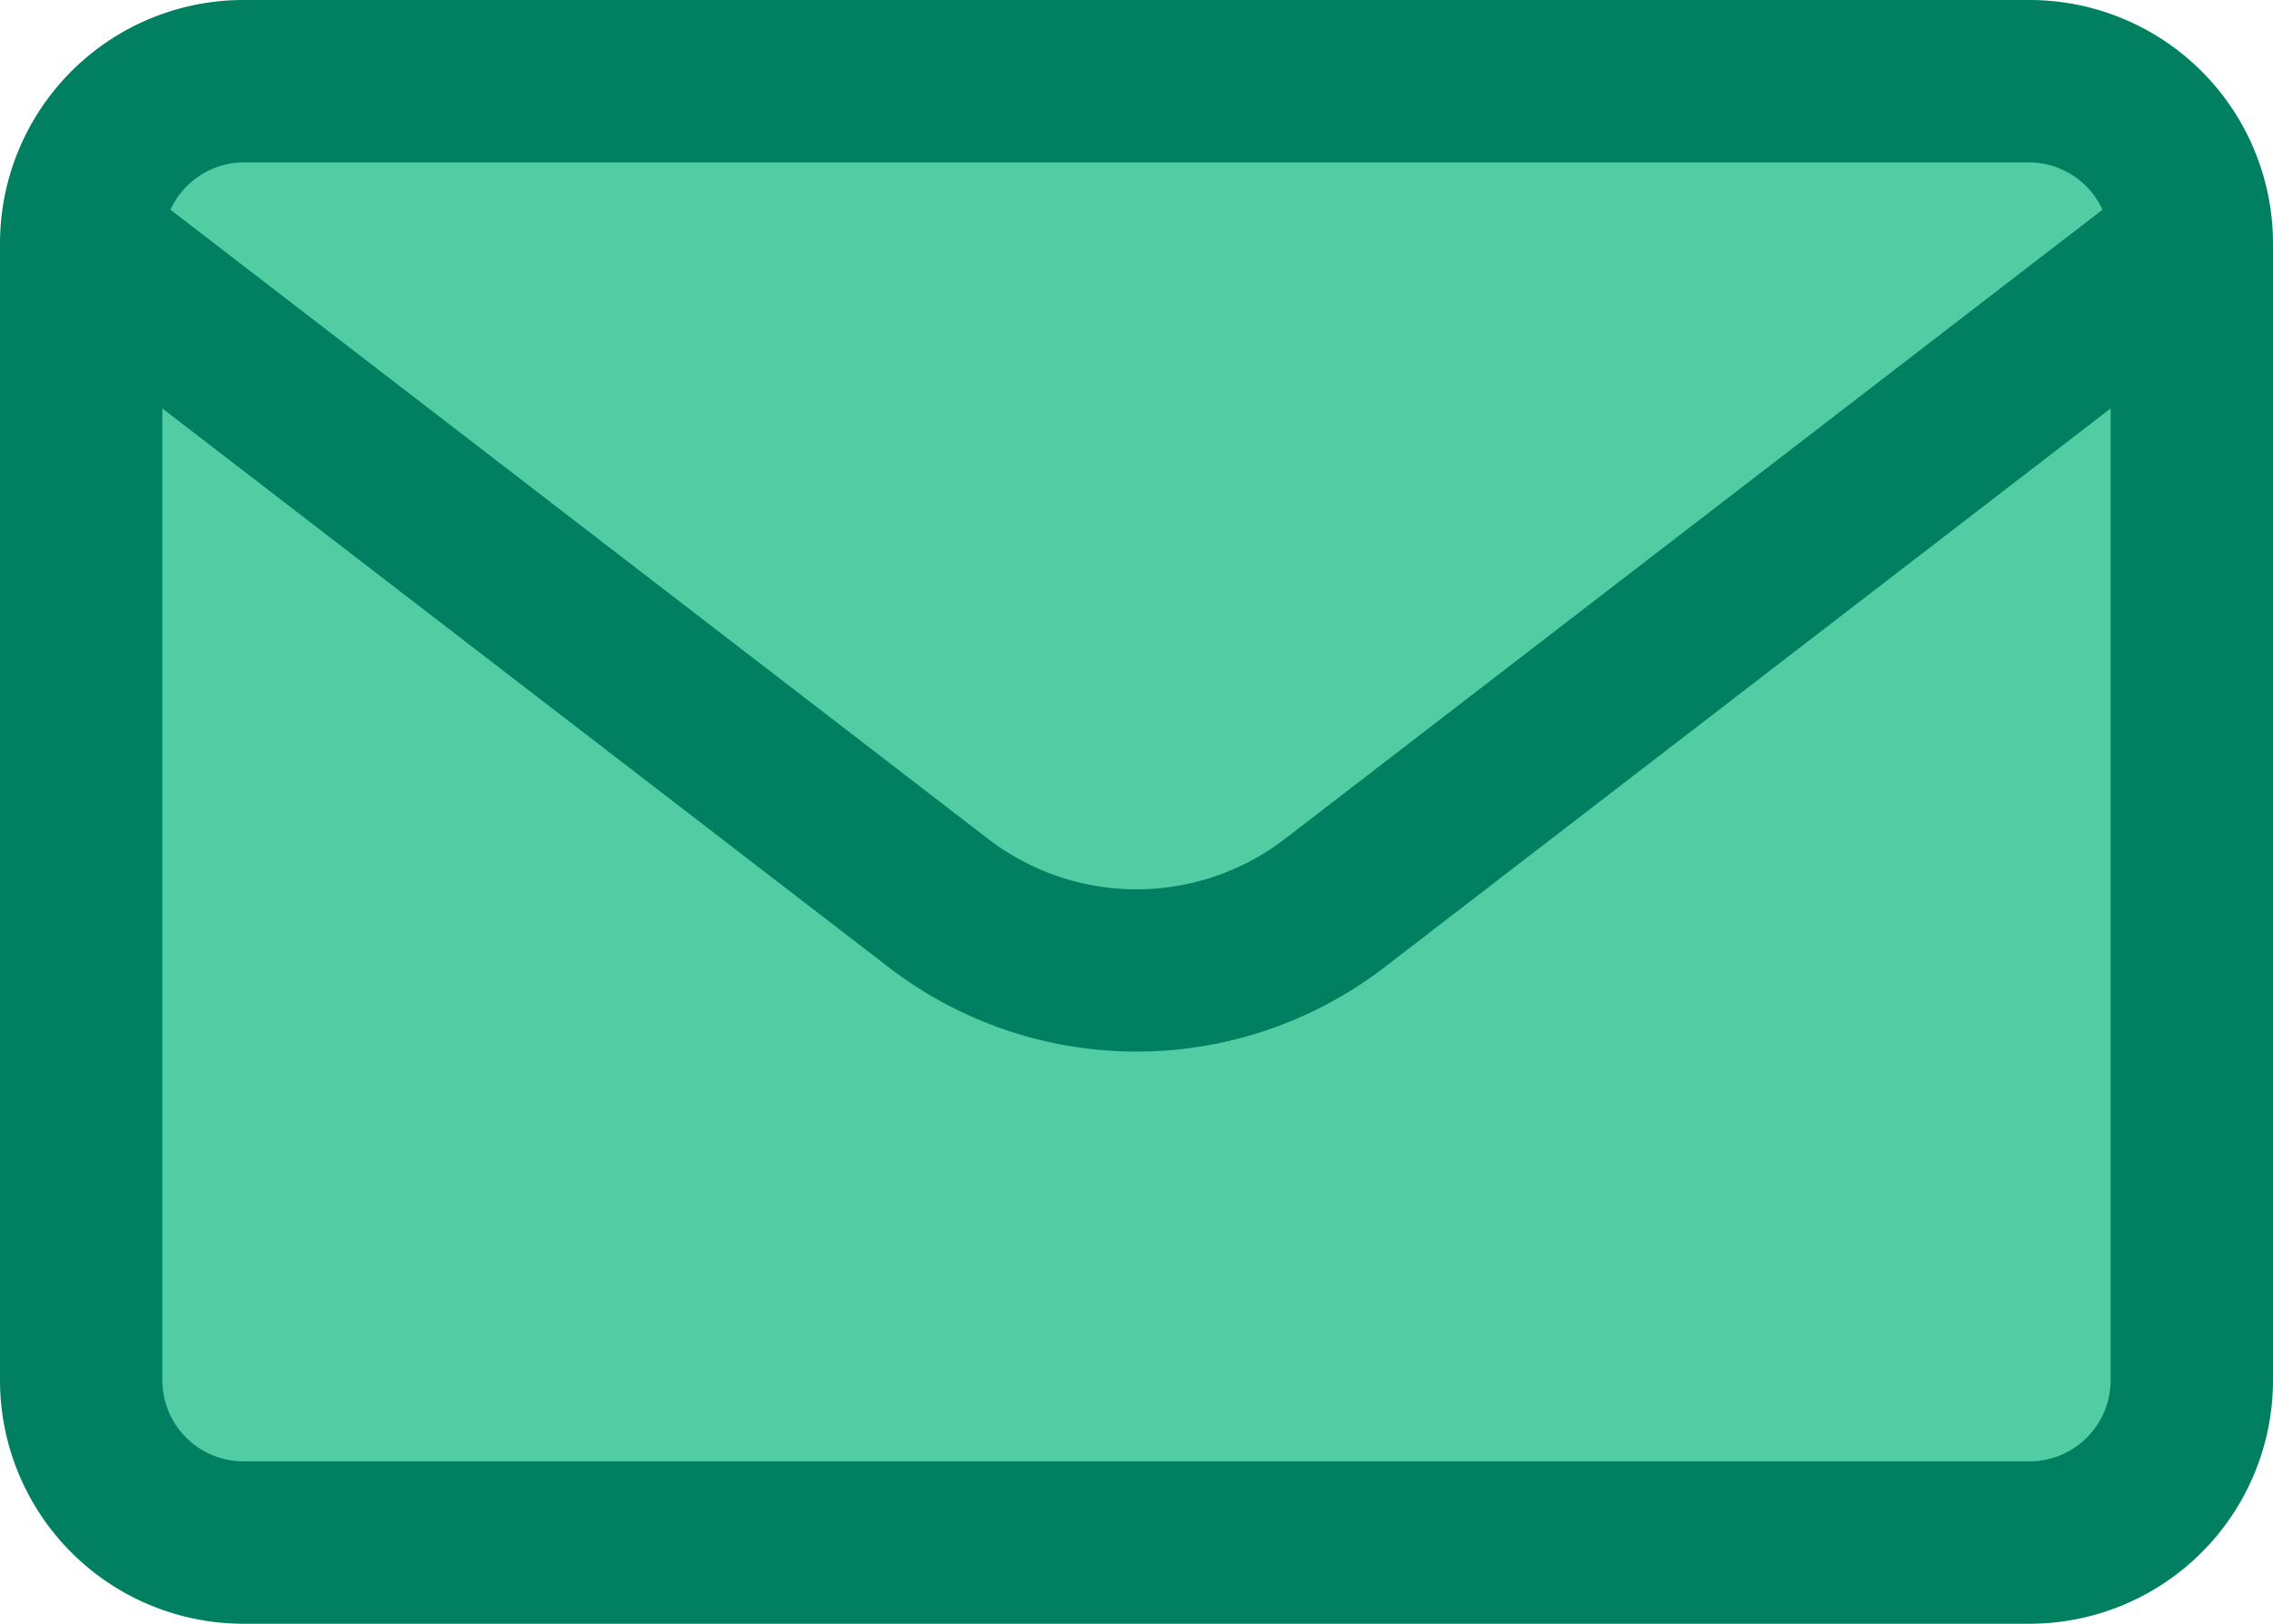 <?xml version="1.0" encoding="UTF-8"?><svg xmlns="http://www.w3.org/2000/svg" xmlns:xlink="http://www.w3.org/1999/xlink" height="20.0" preserveAspectRatio="xMidYMid meet" version="1.0" viewBox="2.0 6.0 28.0 20.0" width="28.0" zoomAndPan="magnify"><g data-name="Layer 2"><g id="change1_1"><rect fill="#52cca3" height="18" rx="2" width="26" x="3" y="7"/></g><g id="change2_1"><path d="M27,6H5A3,3,0,0,0,2,9V23a3,3,0,0,0,3,3H27a3,3,0,0,0,3-3V9A3,3,0,0,0,27,6ZM5,8H27a1,1,0,0,1,.9.583L17.829,16.332a3,3,0,0,1-3.658,0L4.1,8.583A1,1,0,0,1,5,8ZM27,24H5a1,1,0,0,1-1-1V11.031l8.951,6.886a5.009,5.009,0,0,0,6.1,0L28,11.031V23A1,1,0,0,1,27,24Z" fill="#008061"/></g></g></svg>